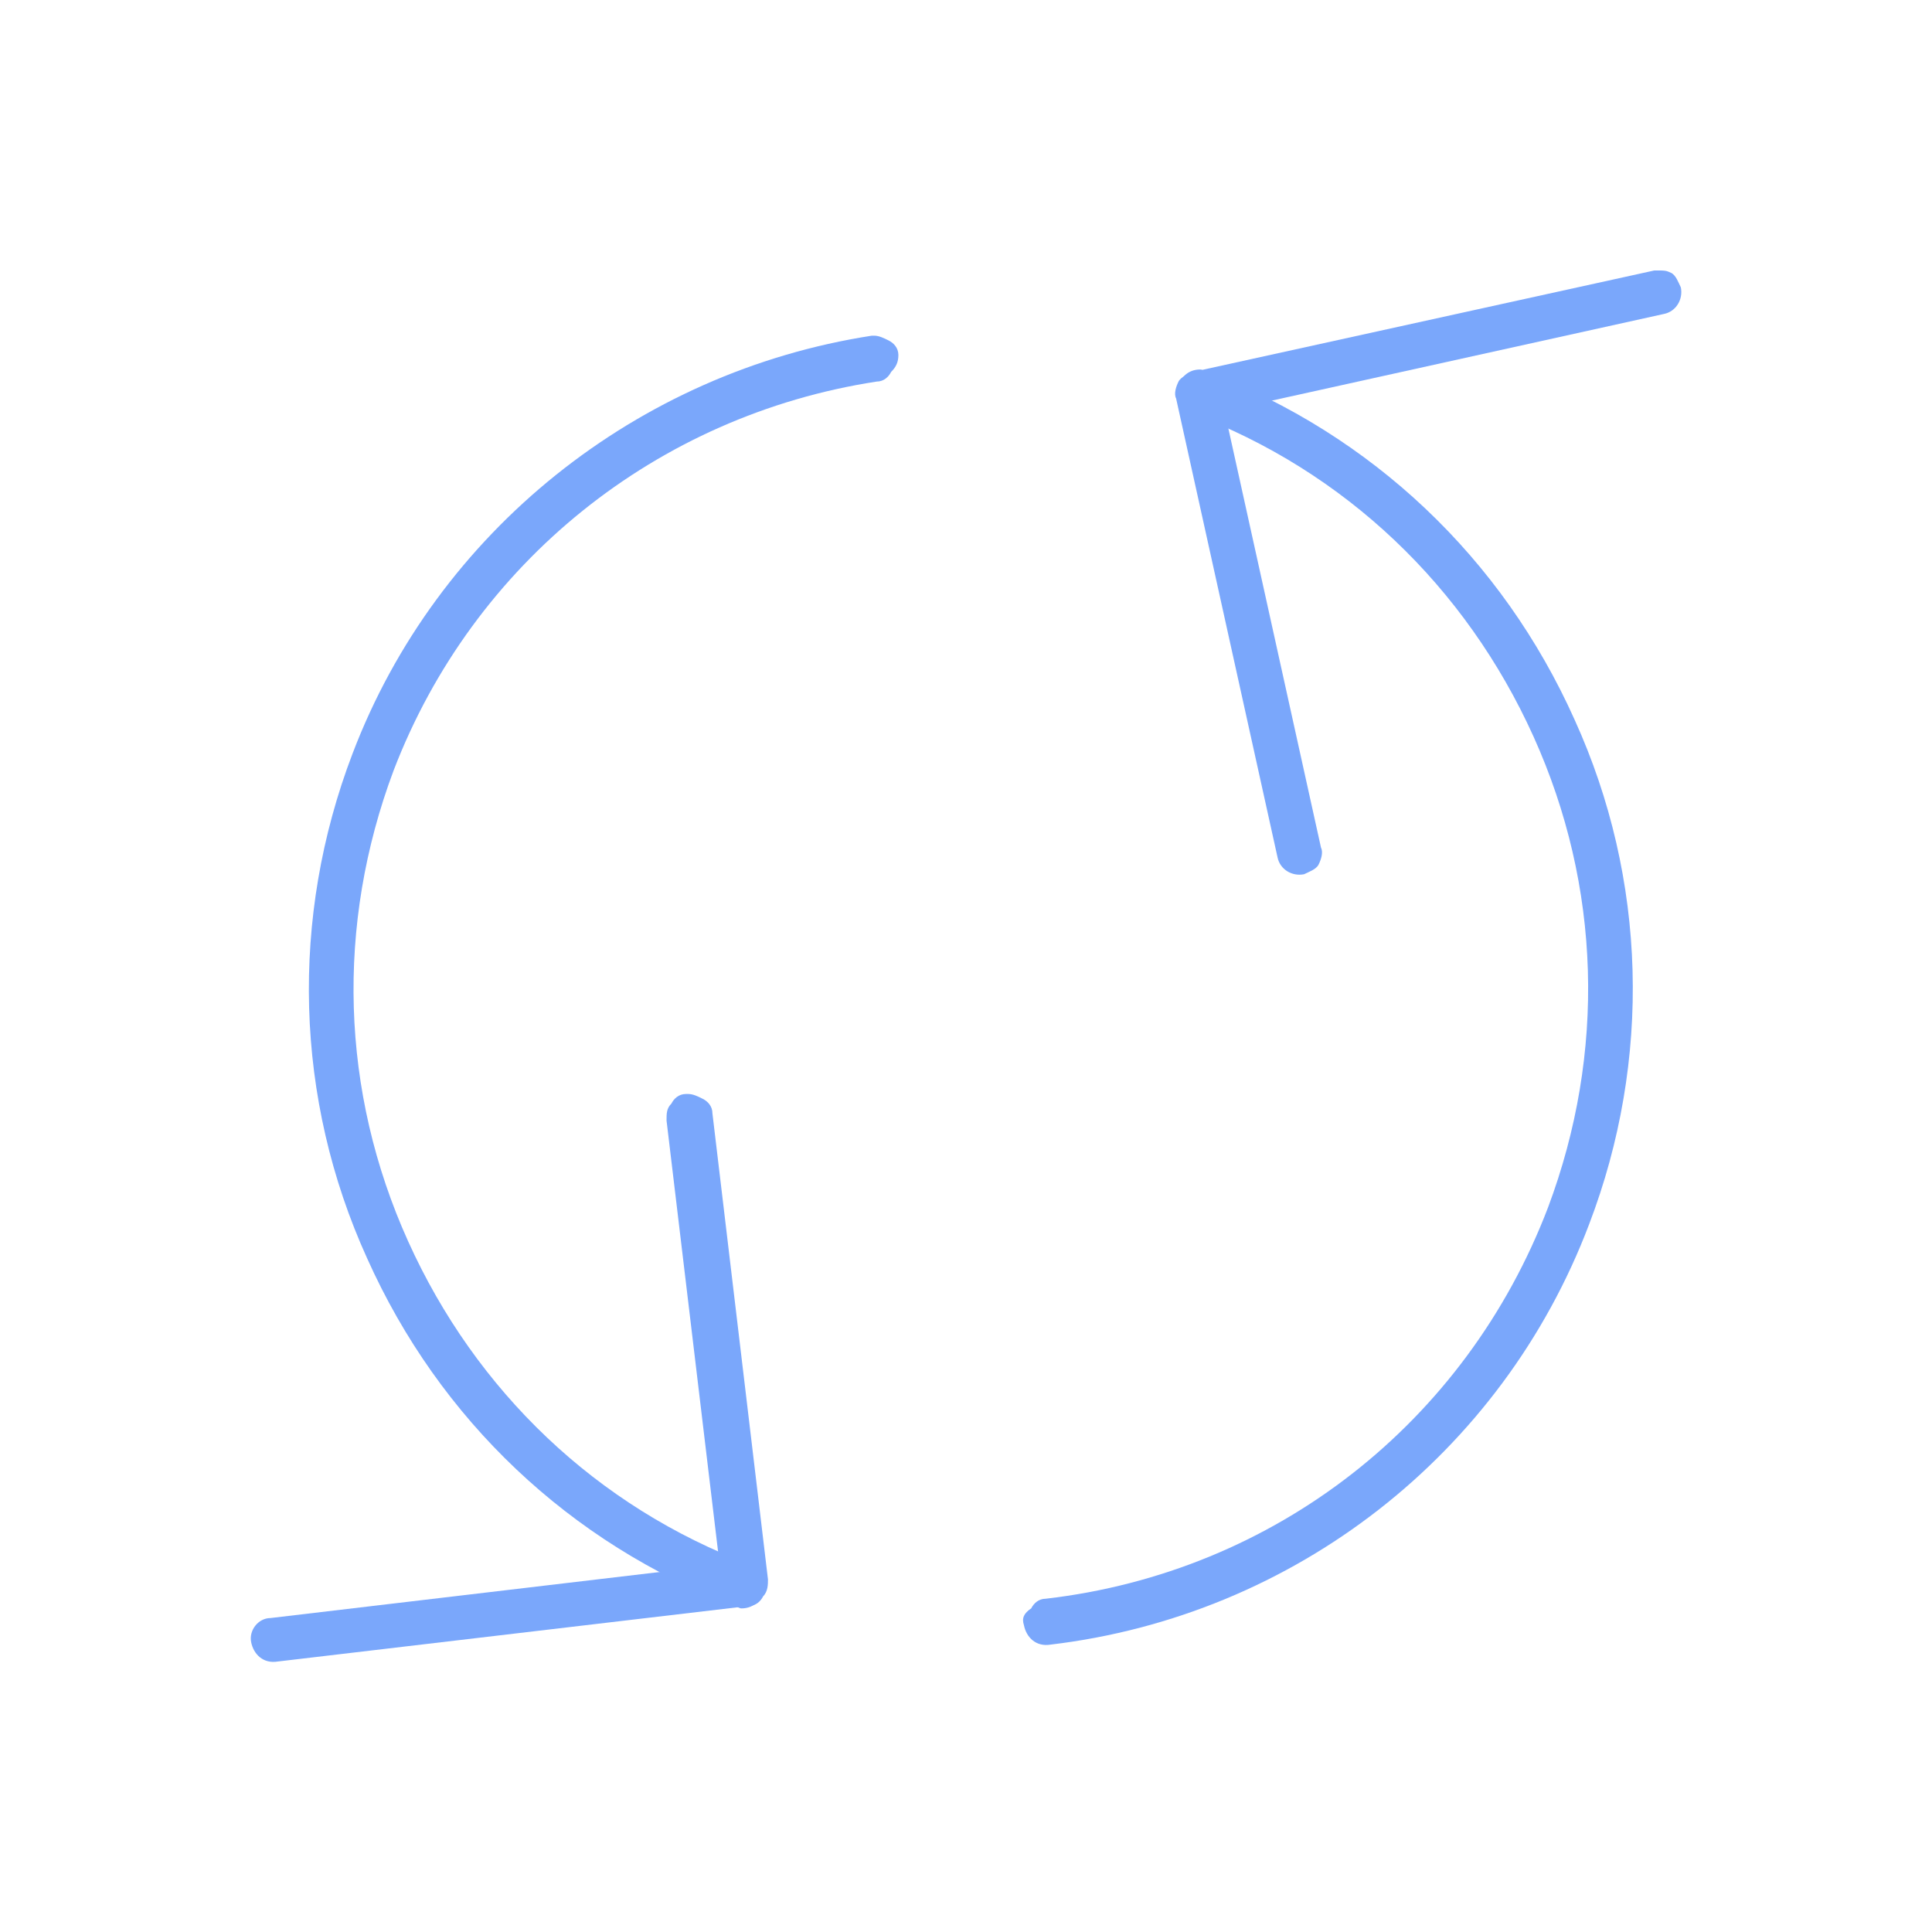 <?xml version="1.0" encoding="utf-8"?>
<!-- Generator: Adobe Illustrator 25.0.1, SVG Export Plug-In . SVG Version: 6.00 Build 0)  -->
<svg version="1.1" id="Слой_1" xmlns="http://www.w3.org/2000/svg" xmlns:xlink="http://www.w3.org/1999/xlink" x="0px" y="0px"
	 viewBox="0 0 80 80" style="enable-background:new 0 0 80 80;" xml:space="preserve">
<style type="text/css">
	.st0{fill:#7AA7FB;}
</style>
<g>
	<path class="st0" d="M42.4,67.3c0.1,0.5,0.5,0.9,1.1,0.8c10.1-1.2,18.7-7.9,22.3-17.4c2.6-6.8,2.4-14.3-0.6-20.9
		c-3-6.7-8.4-11.8-15.2-14.4c-0.1,0-0.2-0.1-0.3-0.1c-0.4,0-0.7,0.2-0.9,0.6c-0.2,0.5,0.1,1,0.5,1.2c6.4,2.4,11.4,7.2,14.2,13.4
		c2.8,6.2,3,13.1,0.6,19.5c-3.4,8.9-11.3,15.1-20.8,16.2c-0.3,0-0.5,0.2-0.6,0.4C42.4,66.8,42.3,67,42.4,67.3z"/>
	<path class="st0" d="M37.2,14.7c0-0.3-0.2-0.5-0.4-0.6c-0.2-0.1-0.4-0.2-0.6-0.2c0,0-0.1,0-0.1,0c-9.7,1.5-18,8.1-21.5,17.3
		c-2.6,6.8-2.4,14.3,0.6,20.9c3,6.7,8.4,11.8,15.2,14.4c0.1,0,0.2,0.1,0.3,0.1c0.4,0,0.7-0.2,0.9-0.6c0.2-0.5-0.1-1-0.5-1.2
		c-6.4-2.4-11.4-7.2-14.2-13.4c-2.8-6.2-3-13.1-0.6-19.5c3.3-8.6,10.9-14.7,20-16.1c0.3,0,0.5-0.2,0.6-0.4
		C37.1,15.2,37.2,15,37.2,14.7z"/>
	<path class="st0" d="M10.4,68c0.1,0.5,0.5,0.9,1.1,0.8l19.5-2.3c0.3,0,0.5-0.2,0.6-0.4c0.2-0.2,0.2-0.5,0.2-0.7l-2.3-19.3
		c0-0.3-0.2-0.5-0.4-0.6c-0.2-0.1-0.4-0.2-0.6-0.2c0,0-0.1,0-0.1,0c-0.3,0-0.5,0.2-0.6,0.4c-0.2,0.2-0.2,0.4-0.2,0.7l2.2,18.4
		L11.2,67C10.7,67,10.3,67.5,10.4,68z"/>
	<path class="st0" d="M69.6,11.9c-0.1-0.2-0.2-0.5-0.4-0.6c-0.2-0.1-0.3-0.1-0.5-0.1c-0.1,0-0.1,0-0.2,0l-19.1,4.2
		c-0.2,0.1-0.5,0.2-0.6,0.4c-0.1,0.2-0.2,0.5-0.1,0.7l4.2,19c0.1,0.5,0.6,0.8,1.1,0.7c0.2-0.1,0.5-0.2,0.6-0.4
		c0.1-0.2,0.2-0.5,0.1-0.7l-4-18.1l0.1,0l18.1-4C69.4,12.9,69.7,12.4,69.6,11.9z"/>
</g>
</svg>
